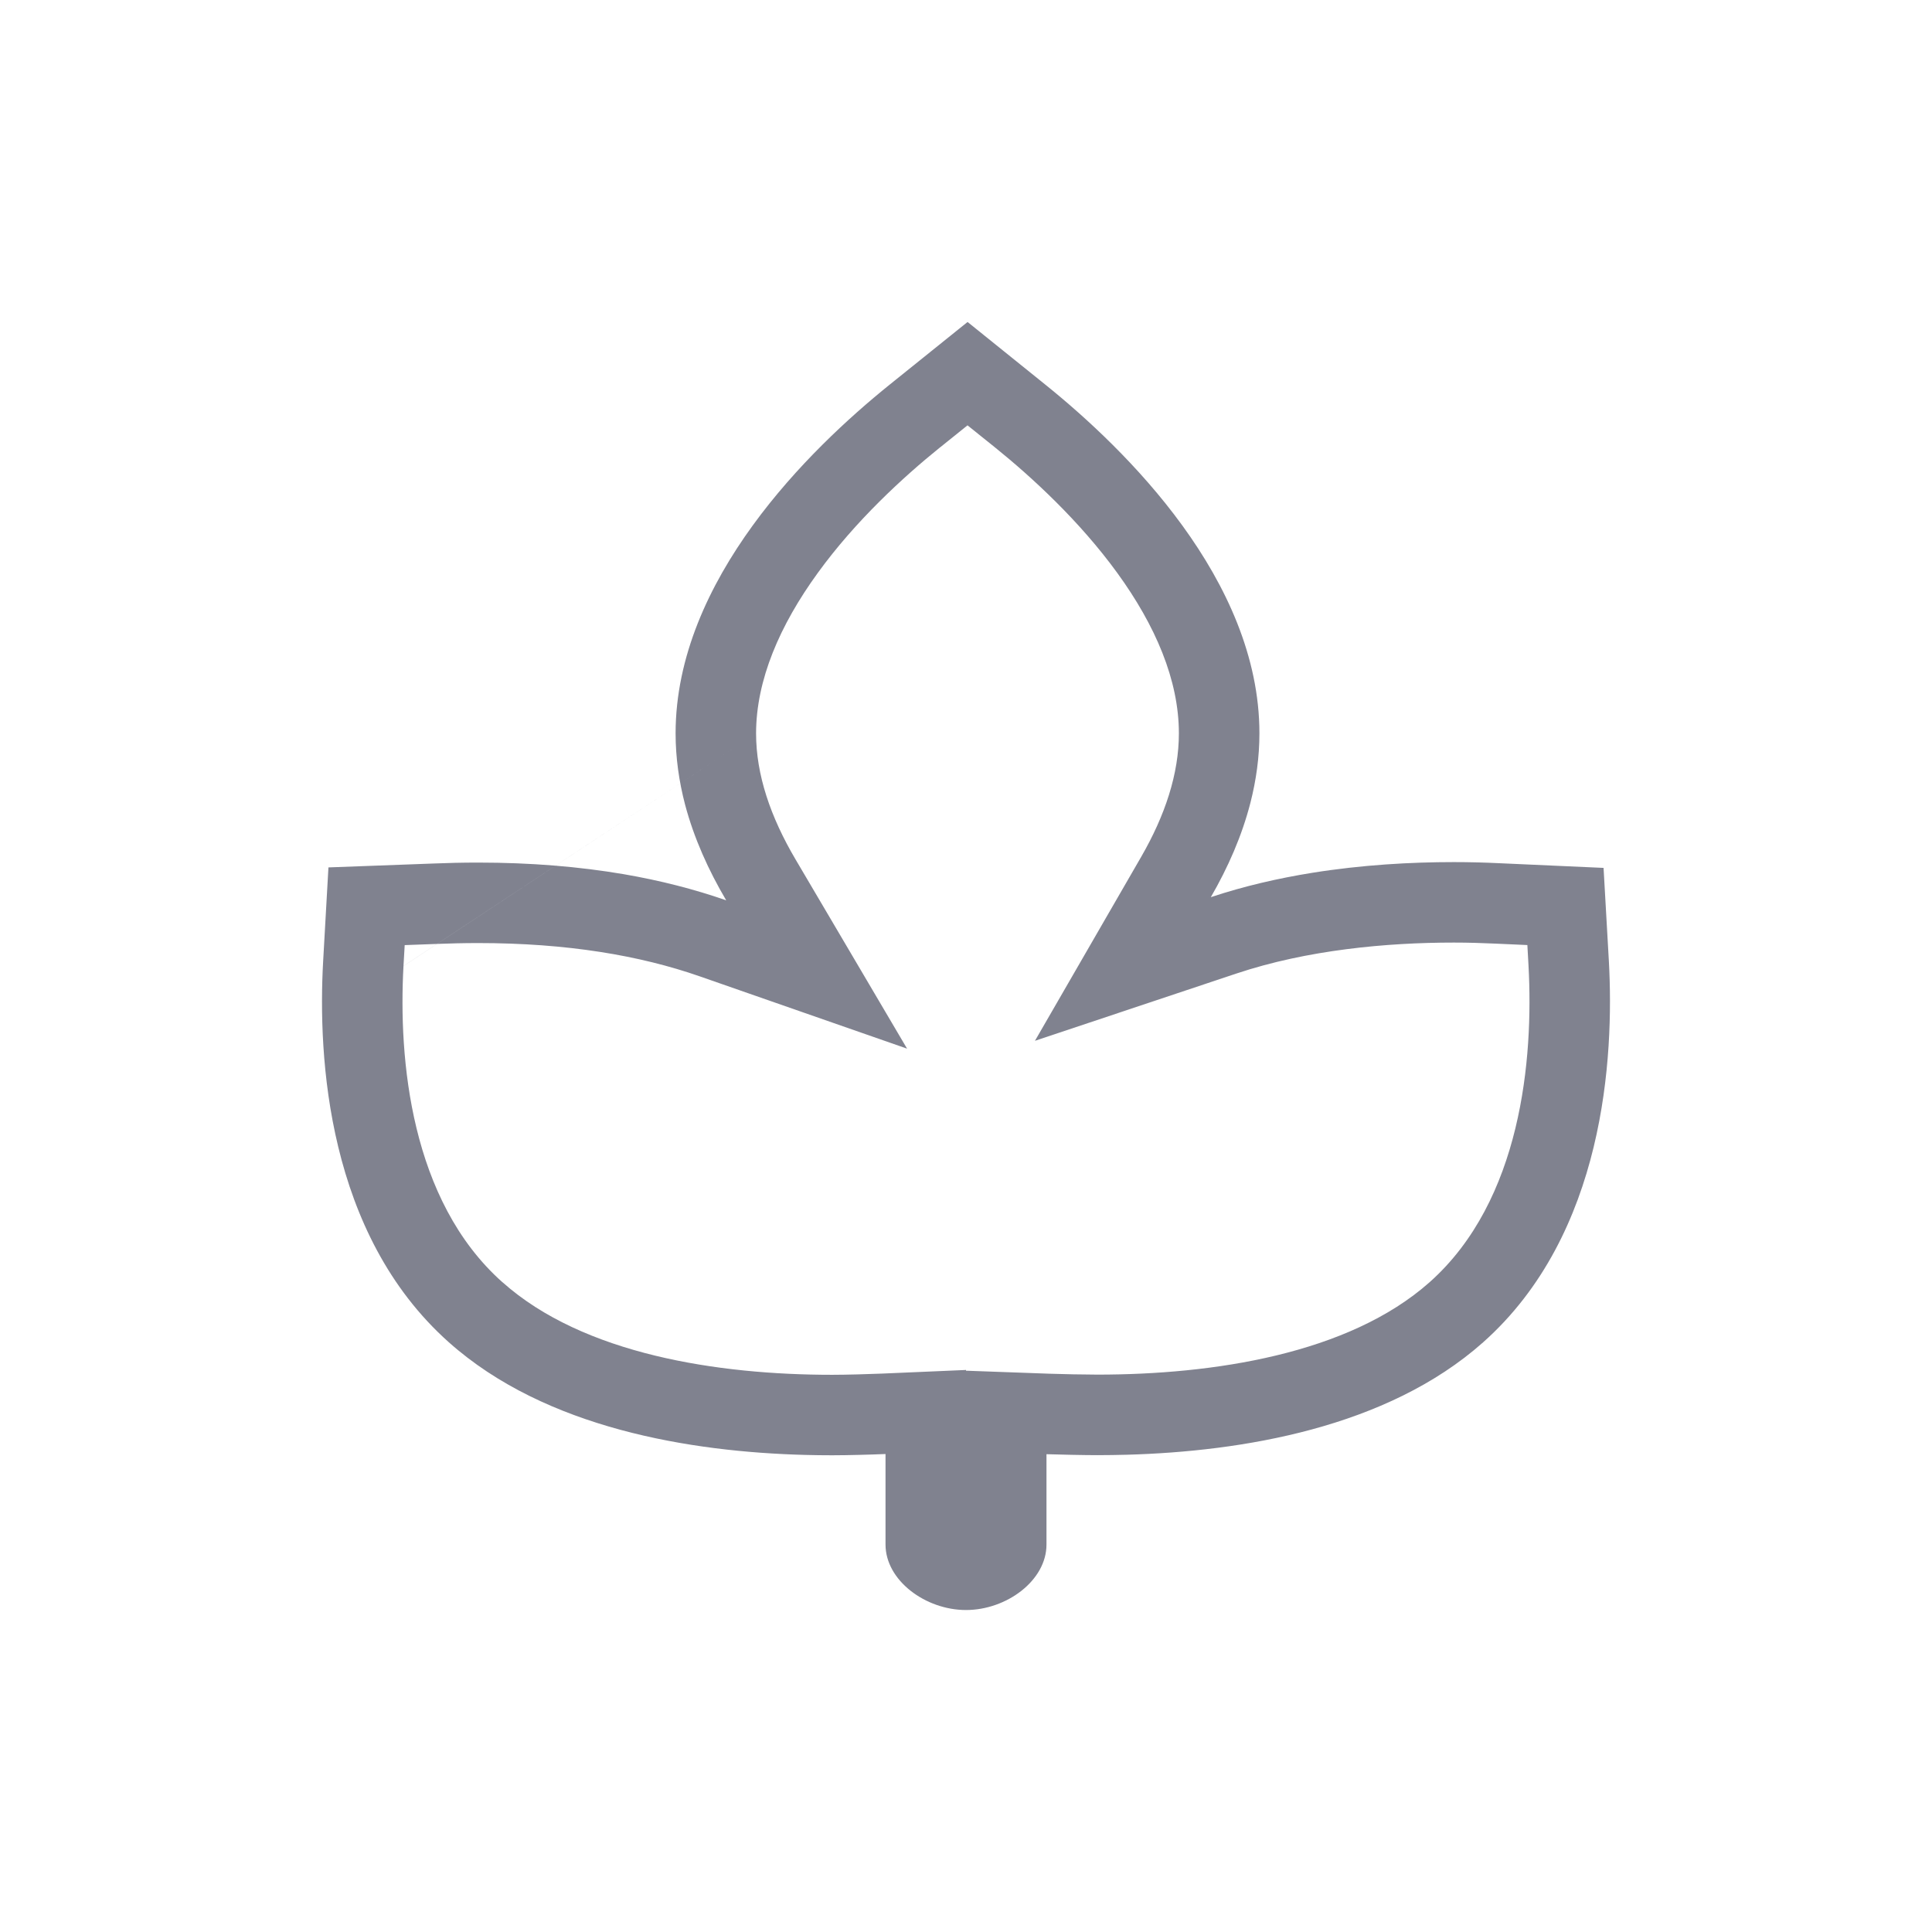 <svg width="32" height="32" viewBox="0 0 32 32" fill="none" xmlns="http://www.w3.org/2000/svg">
<path fill-rule="evenodd" clip-rule="evenodd" d="M18.667 24.095C20.564 24.041 22.968 23.652 24.564 22.234C26.583 20.439 26.735 17.509 26.648 15.921L26.56 14.375L24.823 14.297C24.592 14.286 24.343 14.279 24.081 14.279C23.369 14.279 22.559 14.324 21.731 14.457C21.172 14.547 20.605 14.677 20.055 14.86C20.339 14.37 20.57 13.845 20.711 13.296C20.806 12.924 20.86 12.54 20.86 12.146C20.86 9.604 18.64 7.439 17.318 6.374L16.026 5.333L14.734 6.372C13.412 7.437 11.191 9.602 11.19 12.146C11.19 12.551 11.247 12.945 11.347 13.327C11.495 13.885 11.735 14.415 12.028 14.912C11.505 14.73 10.94 14.584 10.329 14.479C9.594 14.354 8.793 14.287 7.917 14.287C7.656 14.287 7.413 14.293 7.193 14.302L5.44 14.367L5.352 15.926C5.264 17.51 5.415 20.435 7.435 22.233C9.039 23.662 11.446 24.048 13.333 24.098C13.487 24.102 13.638 24.104 13.784 24.104C14.034 24.104 14.443 24.093 14.667 24.083V25.582C14.667 26.178 15.33 26.667 16 26.667C16.671 26.667 17.333 26.179 17.333 25.583V24.086C17.532 24.093 17.961 24.102 18.177 24.102C18.335 24.102 18.499 24.099 18.667 24.095ZM6.683 16L6.703 15.654L7.244 15.634C7.451 15.626 7.677 15.62 7.917 15.62C9.398 15.62 10.602 15.827 11.589 16.171L15.024 17.369L13.177 14.235C12.761 13.53 12.523 12.831 12.523 12.147M6.683 16.001C6.598 17.536 6.797 19.881 8.321 21.237L8.322 21.237C9.664 22.434 11.895 22.771 13.784 22.771C14.011 22.771 14.399 22.76 14.609 22.751L16 22.691V22.703L17.382 22.753C17.566 22.76 17.979 22.768 18.177 22.768C20.086 22.768 22.334 22.431 23.678 21.238C25.2 19.885 25.401 17.537 25.317 15.996C25.317 15.995 25.317 15.995 25.317 15.994L25.298 15.653L24.761 15.629L24.76 15.629C24.546 15.619 24.319 15.612 24.081 15.612C22.966 15.612 21.652 15.733 20.478 16.125L17.142 17.239L18.901 14.193C19.299 13.503 19.526 12.816 19.526 12.146C19.526 11.264 19.137 10.359 18.506 9.49C17.88 8.628 17.093 7.905 16.482 7.412L16.025 7.045L15.571 7.41L15.57 7.41C14.959 7.903 14.171 8.626 13.546 9.488C12.914 10.358 12.524 11.263 12.523 12.147M6.683 16.001L6.683 16Z" fill="#80828F"/>
</svg>
